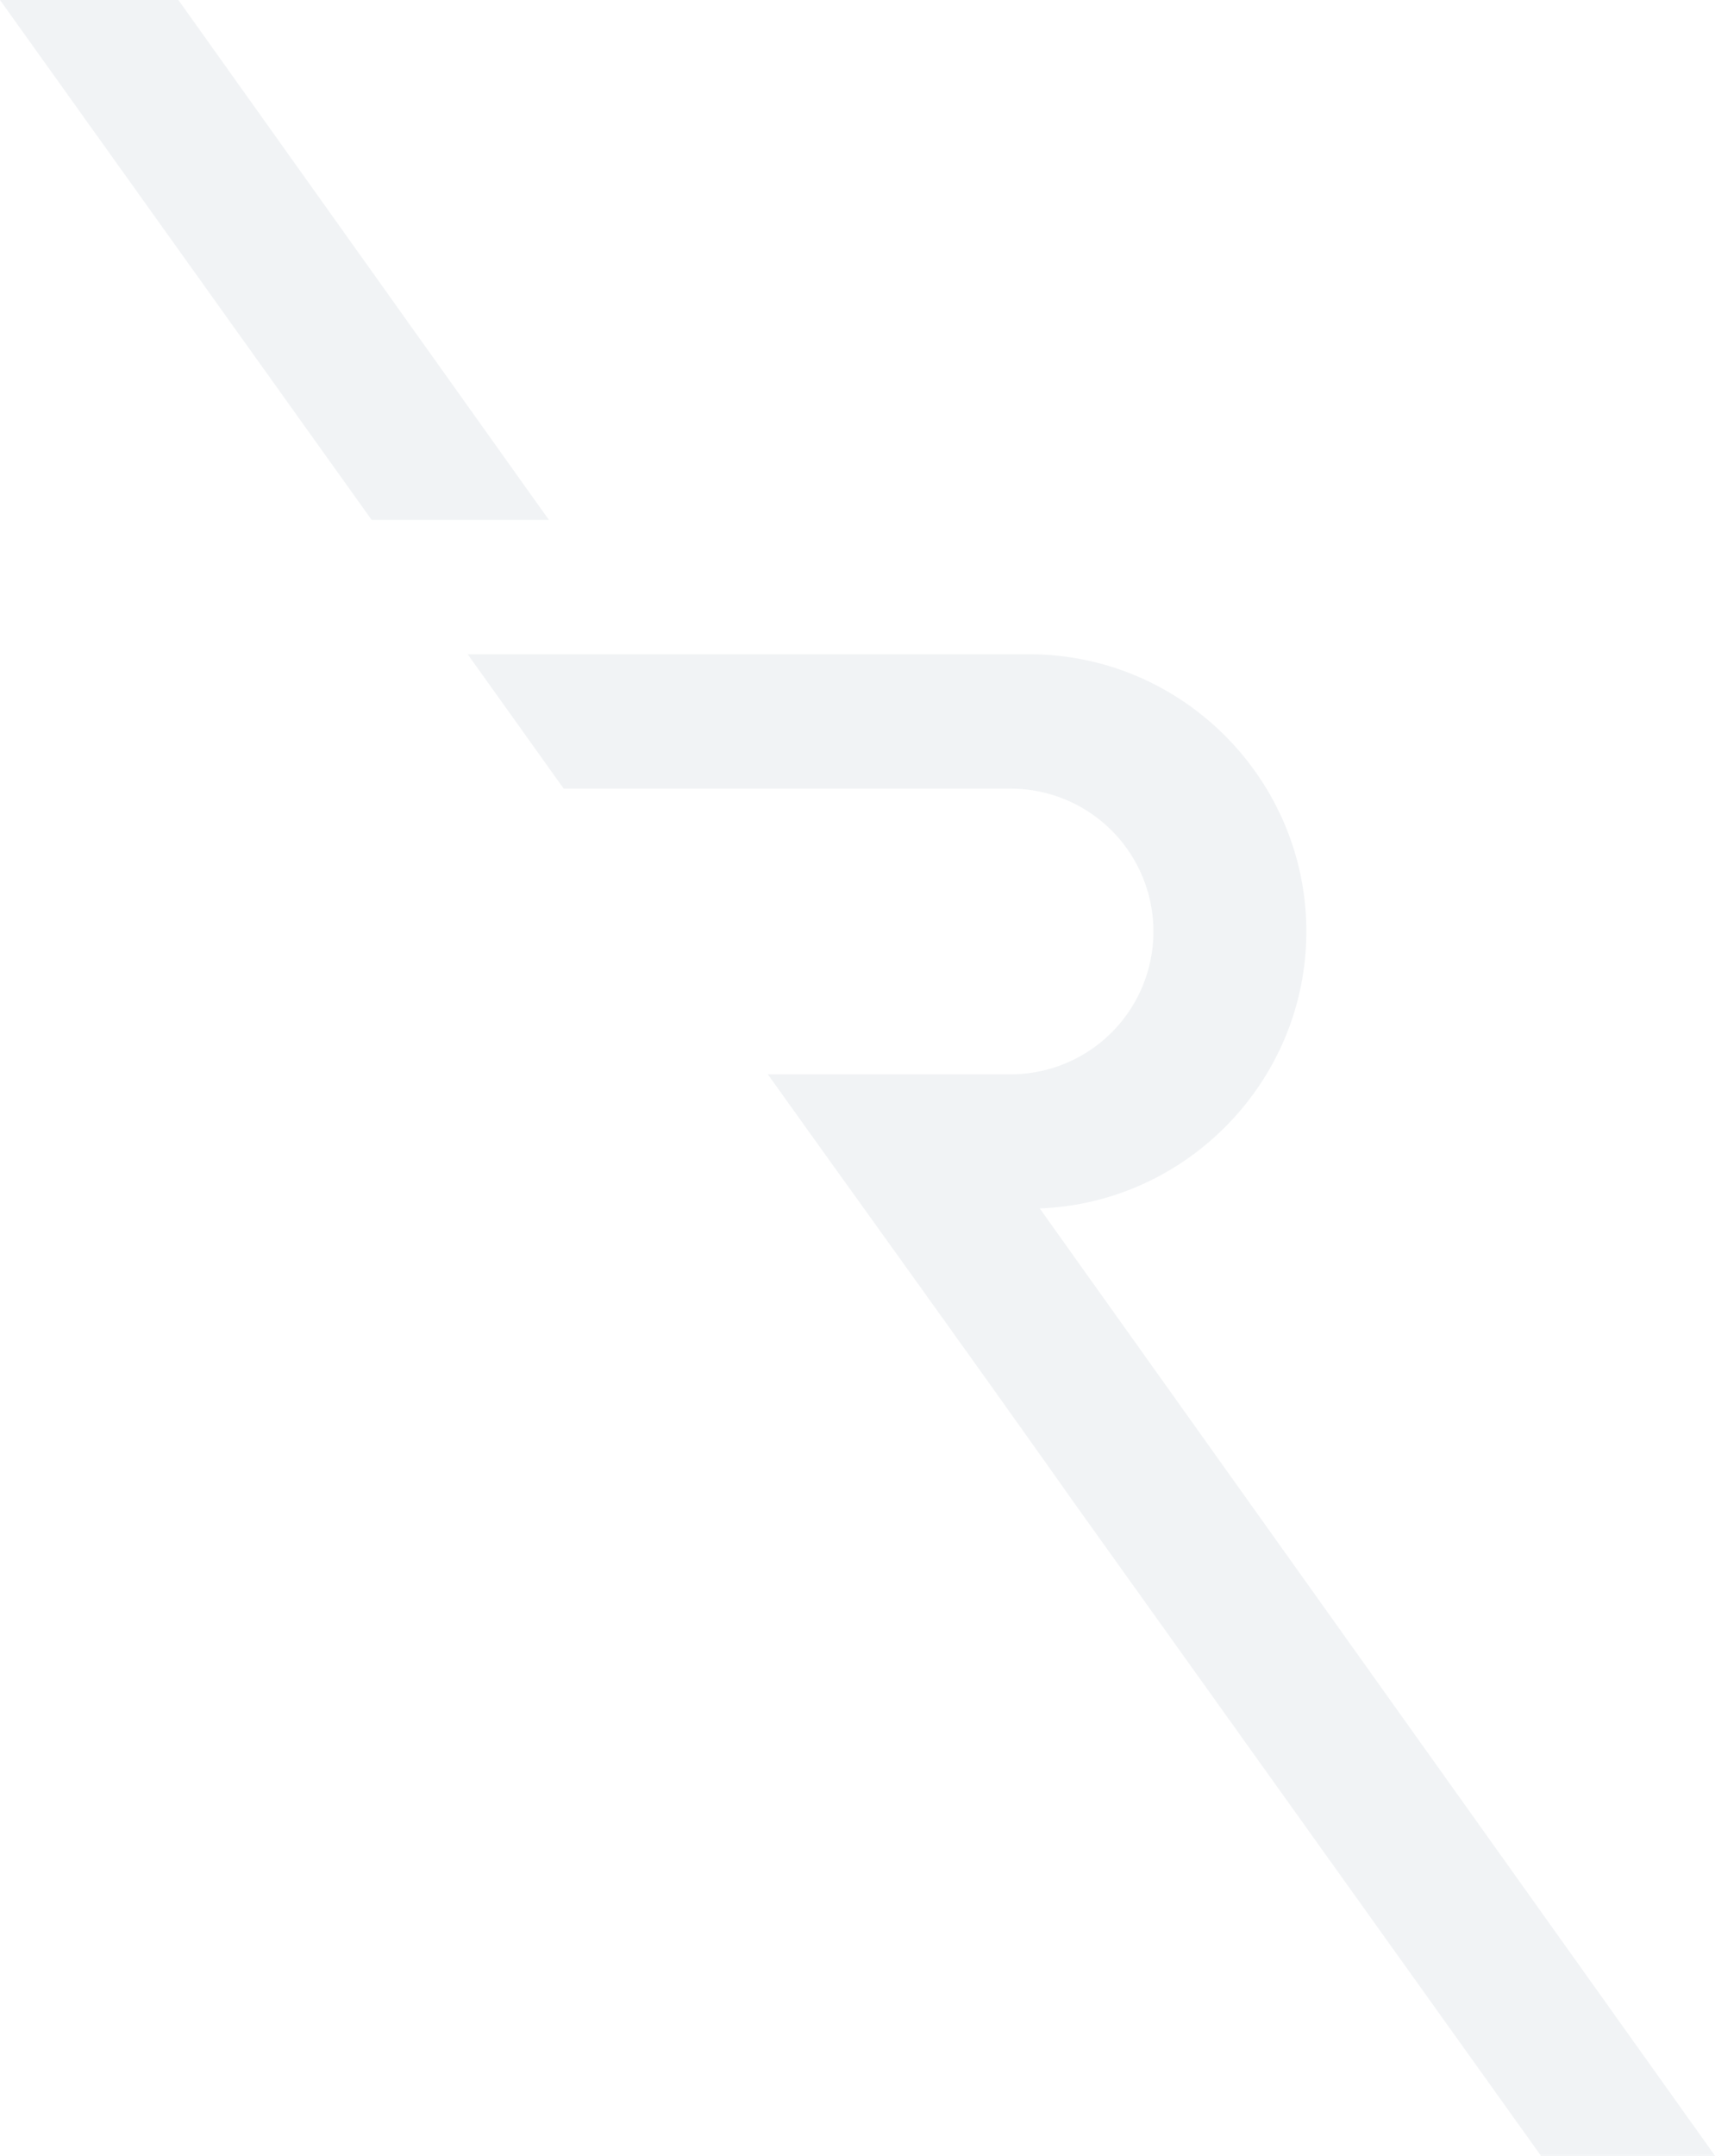 <svg xmlns="http://www.w3.org/2000/svg" width="698.898" height="878" viewBox="0 0 698.898 878">
  <path id="Path_81582" data-name="Path 81582" d="M796.935,492.167c60.126-2.243,108.654-52.122,108.654-112.808,0-62.088-50.8-112.885-112.885-112.885H563.824L602.948,321.2h182.39a58.176,58.176,0,0,1,0,116.351h-99.2q19.613,27.45,39.226,54.7c28.418,39.608,56.837,79.139,85.205,119.282L1001.193,878h70.932L882.064,611.526ZM524.7,211.777h72.232L445.918,0H373.227Z" transform="translate(-373.227)" fill="#0f2f4b" fill-rule="evenodd" opacity="0.056"/>
</svg>
